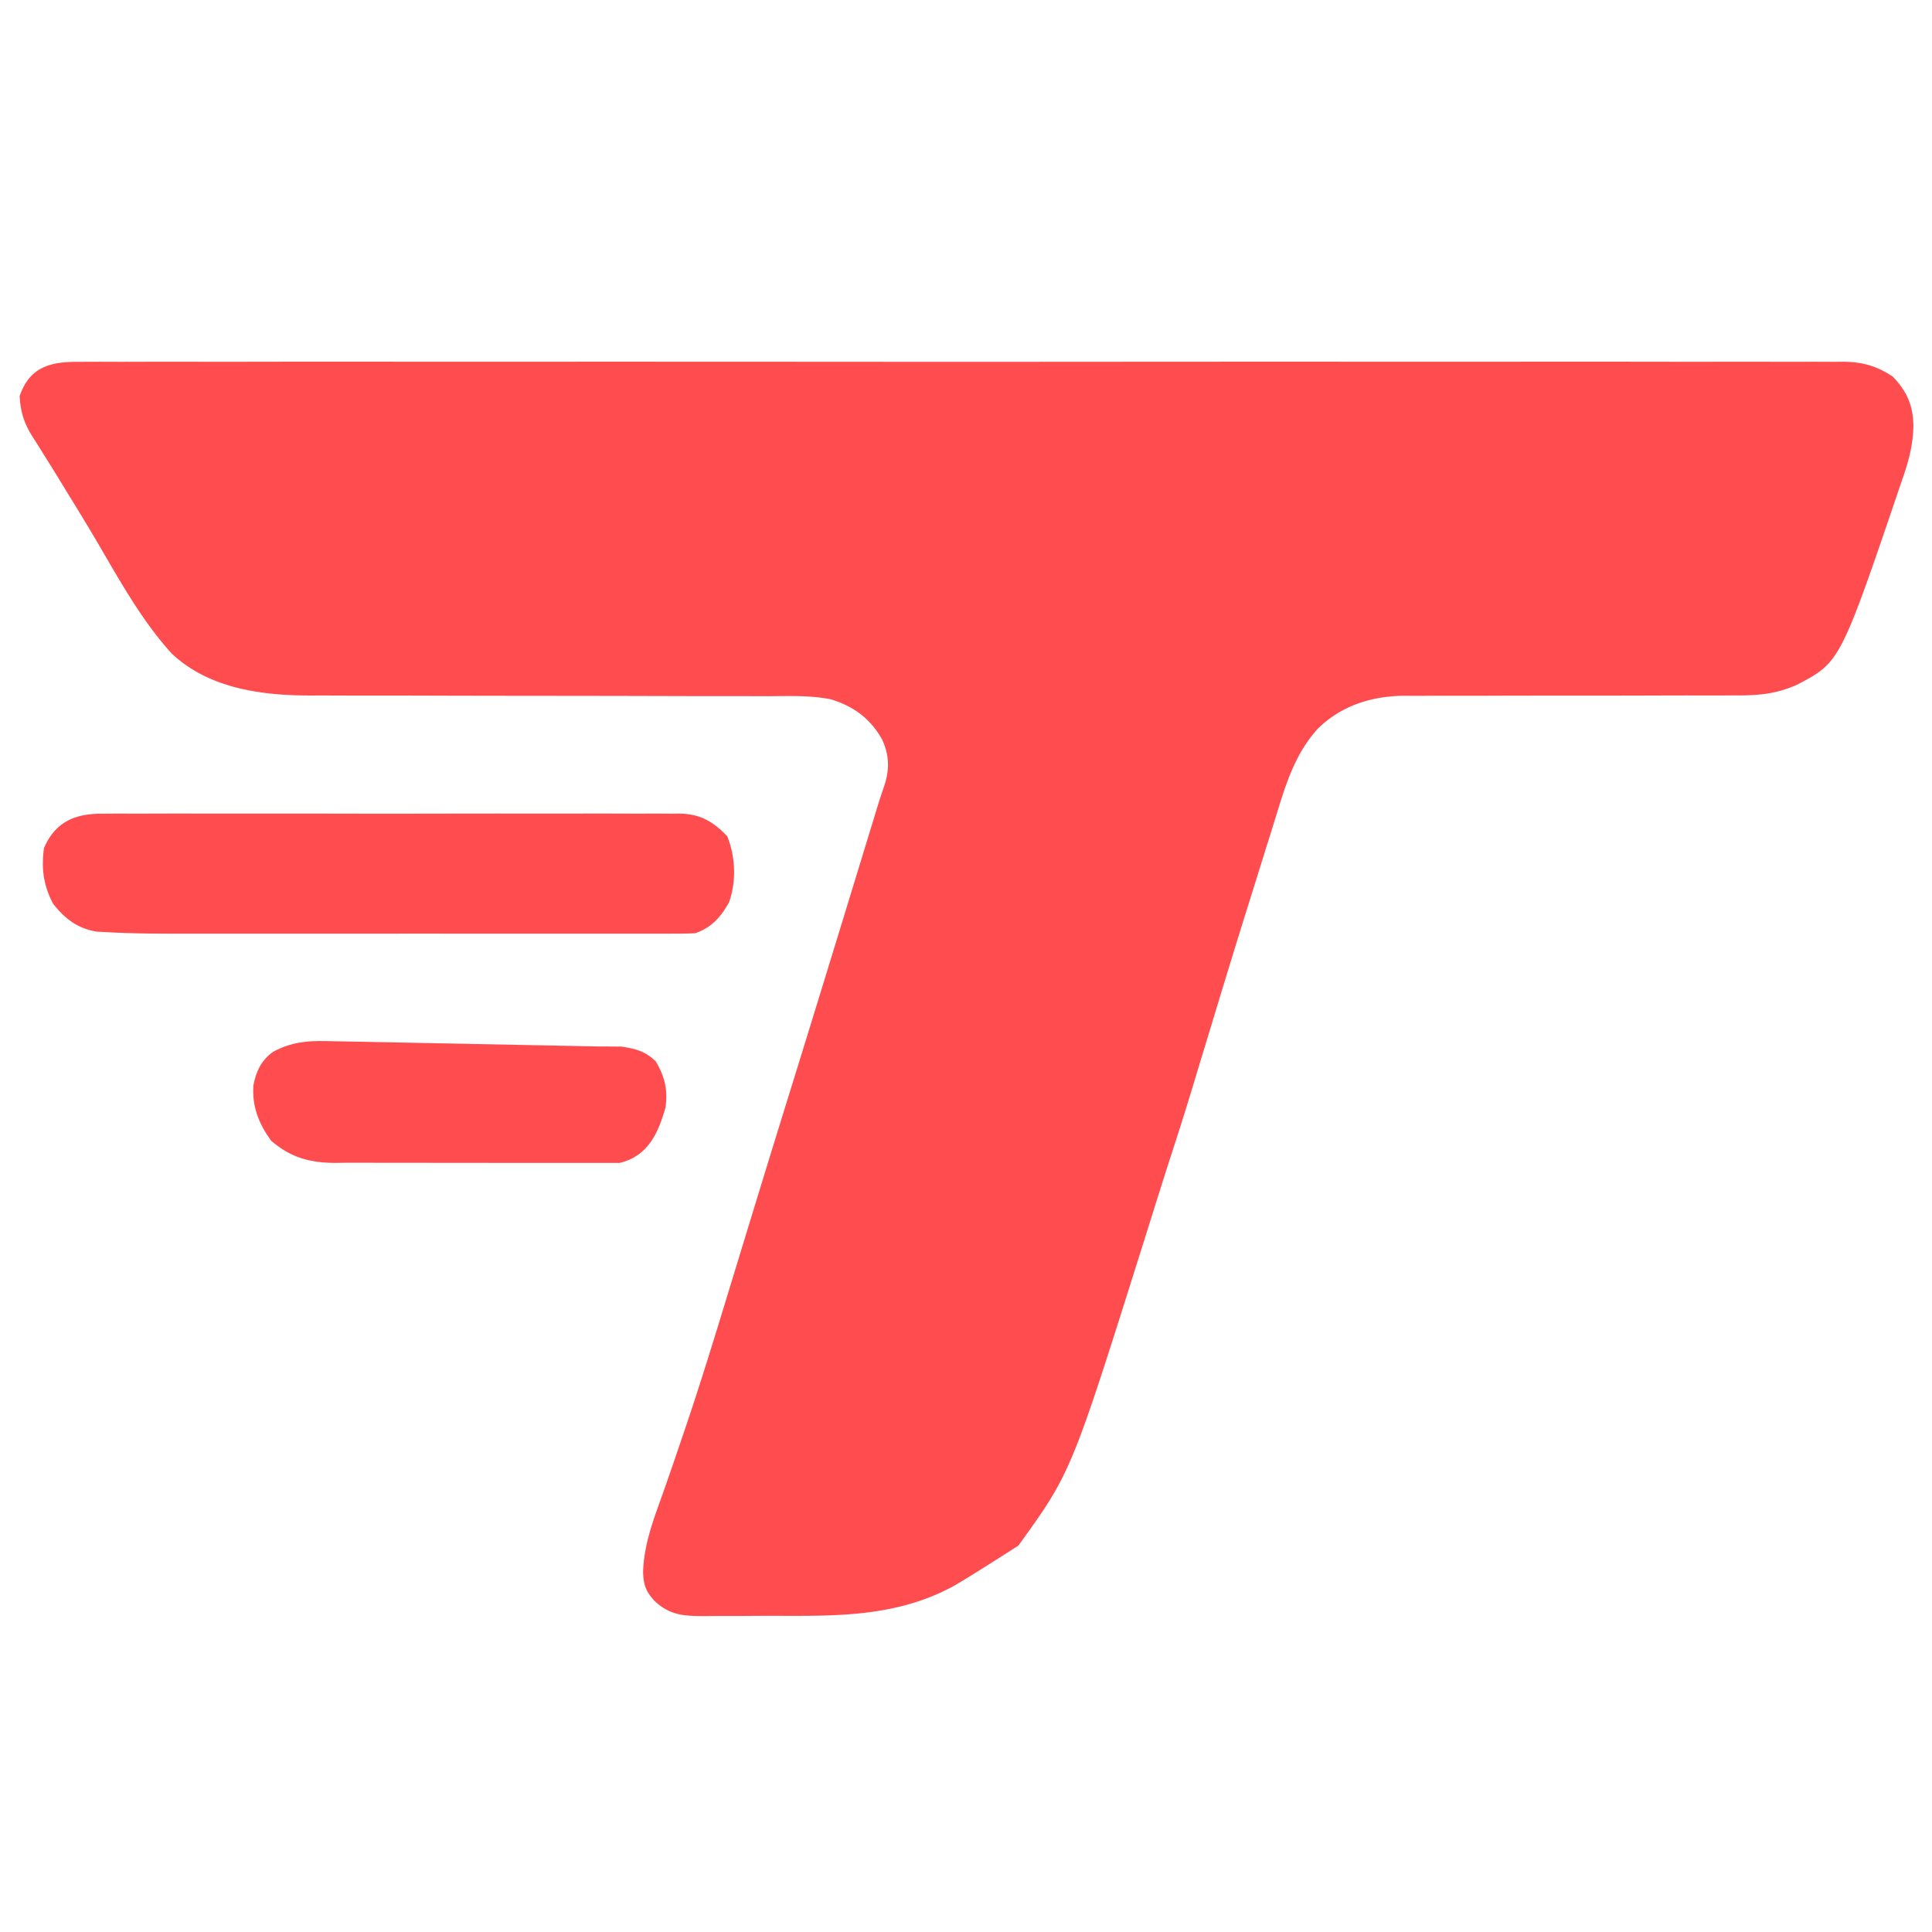 <svg xmlns="http://www.w3.org/2000/svg" width="350" height="350" viewBox="237 210 590 590"><path d="m261.384 320.497 2.853-.018c3.167-.015 6.333 0 9.5.013q3.434-.007 6.867-.019a4104 4104 0 0 1 18.896.004c6.093.01 12.185-.002 18.278-.012 13.232-.022 26.465-.02 39.697-.008a27115 27115 0 0 0 37.07.007l9.351-.004c29.248-.012 58.496-.001 87.745.02q38.982.029 77.963-.001a75680 75680 0 0 1 99.232-.013q17.358.005 34.718-.011 19.74-.019 39.48.013c6.716.01 13.433.015 20.15.001q9.219-.017 18.438.016 3.339.007 6.678-.007c3.022-.012 6.043 0 9.065.019l2.63-.029c5.787.072 10.157 1.3 15.005 4.532 4.334 4.448 6.285 8.961 6.317 15.163-.117 5.826-1.467 10.761-3.387 16.228C799.017 412.126 799.017 412.126 786 419c-6.76 3.088-12.48 3.421-19.857 3.369l-3.531.011q-3.78.01-7.56 0c-3.995-.009-7.989 0-11.983.017-9.92.036-19.838.042-29.758.04-7.714-.002-15.428.005-23.142.04-4.598.019-9.195.009-13.793-.006l-7.26.03-3.282-.029c-9.908.093-19.16 2.954-26.389 10.055-7.403 8.122-10.15 18.234-13.332 28.512l-1.398 4.458q-1.467 4.68-2.922 9.366a4765 4765 0 0 1-3.657 11.71C612.97 503.054 610 513 602.965 536.113a1030 1030 0 0 1-6.84 22.074l-1.092 3.391-.877 2.707c-2.316 7.184-4.57 14.388-6.826 21.591l-1.364 4.333C564.092 659.689 564.092 659.689 548 682q-18.14 11.627-21 13l-2.805 1.375c-16.048 7.306-32.694 7.13-49.998 7.071-3.849-.009-7.696.02-11.545.052q-3.69.003-7.379-.002l-3.466.034c-6.08-.053-10.116-.23-14.807-4.53-2.754-2.909-3.491-4.97-3.61-8.957.247-8.706 3.425-16.616 6.303-24.74 1.872-5.297 3.676-10.617 5.483-15.936l1.18-3.463c4.585-13.546 8.773-27.212 12.947-40.89l1.914-6.262q2.555-8.355 5.105-16.711a8531 8531 0 0 1 11.209-36.398 15689 15689 0 0 0 14.68-47.635l.663-2.165a39887 39887 0 0 0 10.437-34.114l.988-3.23.854-2.794c.612-1.956 1.26-3.9 1.93-5.838 1.608-5.027 1.486-9.127-.645-13.93-3.563-6.427-8.616-10.157-15.56-12.338-6.337-1.319-12.868-1.01-19.315-.984q-2.484-.006-4.97-.016-5.33-.017-10.661-.01c-5.629.007-11.257-.009-16.886-.028a15875 15875 0 0 0-35.858-.061c-12.897-.011-25.793-.027-38.69-.07q-8.377-.027-16.756-.016c-3.487.002-6.974-.01-10.461-.023a725 725 0 0 0-4.818.004c-15.075.058-31.43-1.946-43.01-12.793-9.618-10.601-16.404-23.295-23.644-35.555-2.522-4.249-5.098-8.462-7.684-12.672l-2.61-4.277a689 689 0 0 0-5.156-8.29l-2.484-3.996-1.148-1.781c-2.46-3.99-3.454-7.36-3.727-12.031 3.056-9.167 9.733-10.596 18.384-10.503" fill="#FF4D4F"/><path d="m268.64 458.492 2.35-.019c2.583-.016 5.167-.003 7.751.01q2.788-.009 5.575-.022a2456 2456 0 0 1 15.113.002c5.275.01 10.55 0 15.825-.006q13.288-.01 26.575.022c10.237.021 20.475.014 30.712-.008q13.191-.026 26.381-.01c5.251.006 10.501.007 15.751-.006q7.404-.017 14.809.02 2.715.007 5.431-.006c2.474-.01 4.947.003 7.42.023l2.164-.027c6.153.096 10.123 2.252 14.589 6.91 2.531 6.291 2.847 13.74.536 20.207-2.614 4.67-5.407 7.677-10.284 9.418-2.264.095-4.501.135-6.766.127l-2.103.005c-2.333.004-4.667 0-7-.003l-5.012.006q-6.819.005-13.638 0c-4.765-.003-9.529 0-14.294 0q-12.021.004-24.042-.005-13.856-.007-27.713.002-11.915.007-23.828.003-7.107-.003-14.214.001-6.7.004-13.401-.005l-4.889.002c-7.558.009-15.113-.04-22.664-.454l-3.269-.172c-5.723-.967-9.586-3.81-13.274-8.507-2.951-5.557-3.653-10.734-2.802-17 3.675-8.5 10.139-10.609 18.211-10.508" fill="#FF4D4F"/><path d="m420 529.574 3.009.009 3.757.027c4.457.66 7.234 1.39 10.509 4.519 2.767 4.73 3.656 8.567 3 14-2.275 7.871-5.275 14.871-14 17q-11.075.042-83.678-.043l-3.494.05c-7.693-.088-13.39-1.686-19.312-6.779-3.752-5.192-5.856-10.432-5.41-16.898.844-4.326 2.396-7.666 6.053-10.273 5.546-2.941 10.144-3.374 16.357-3.255" fill="#FF4D4F"/></svg>